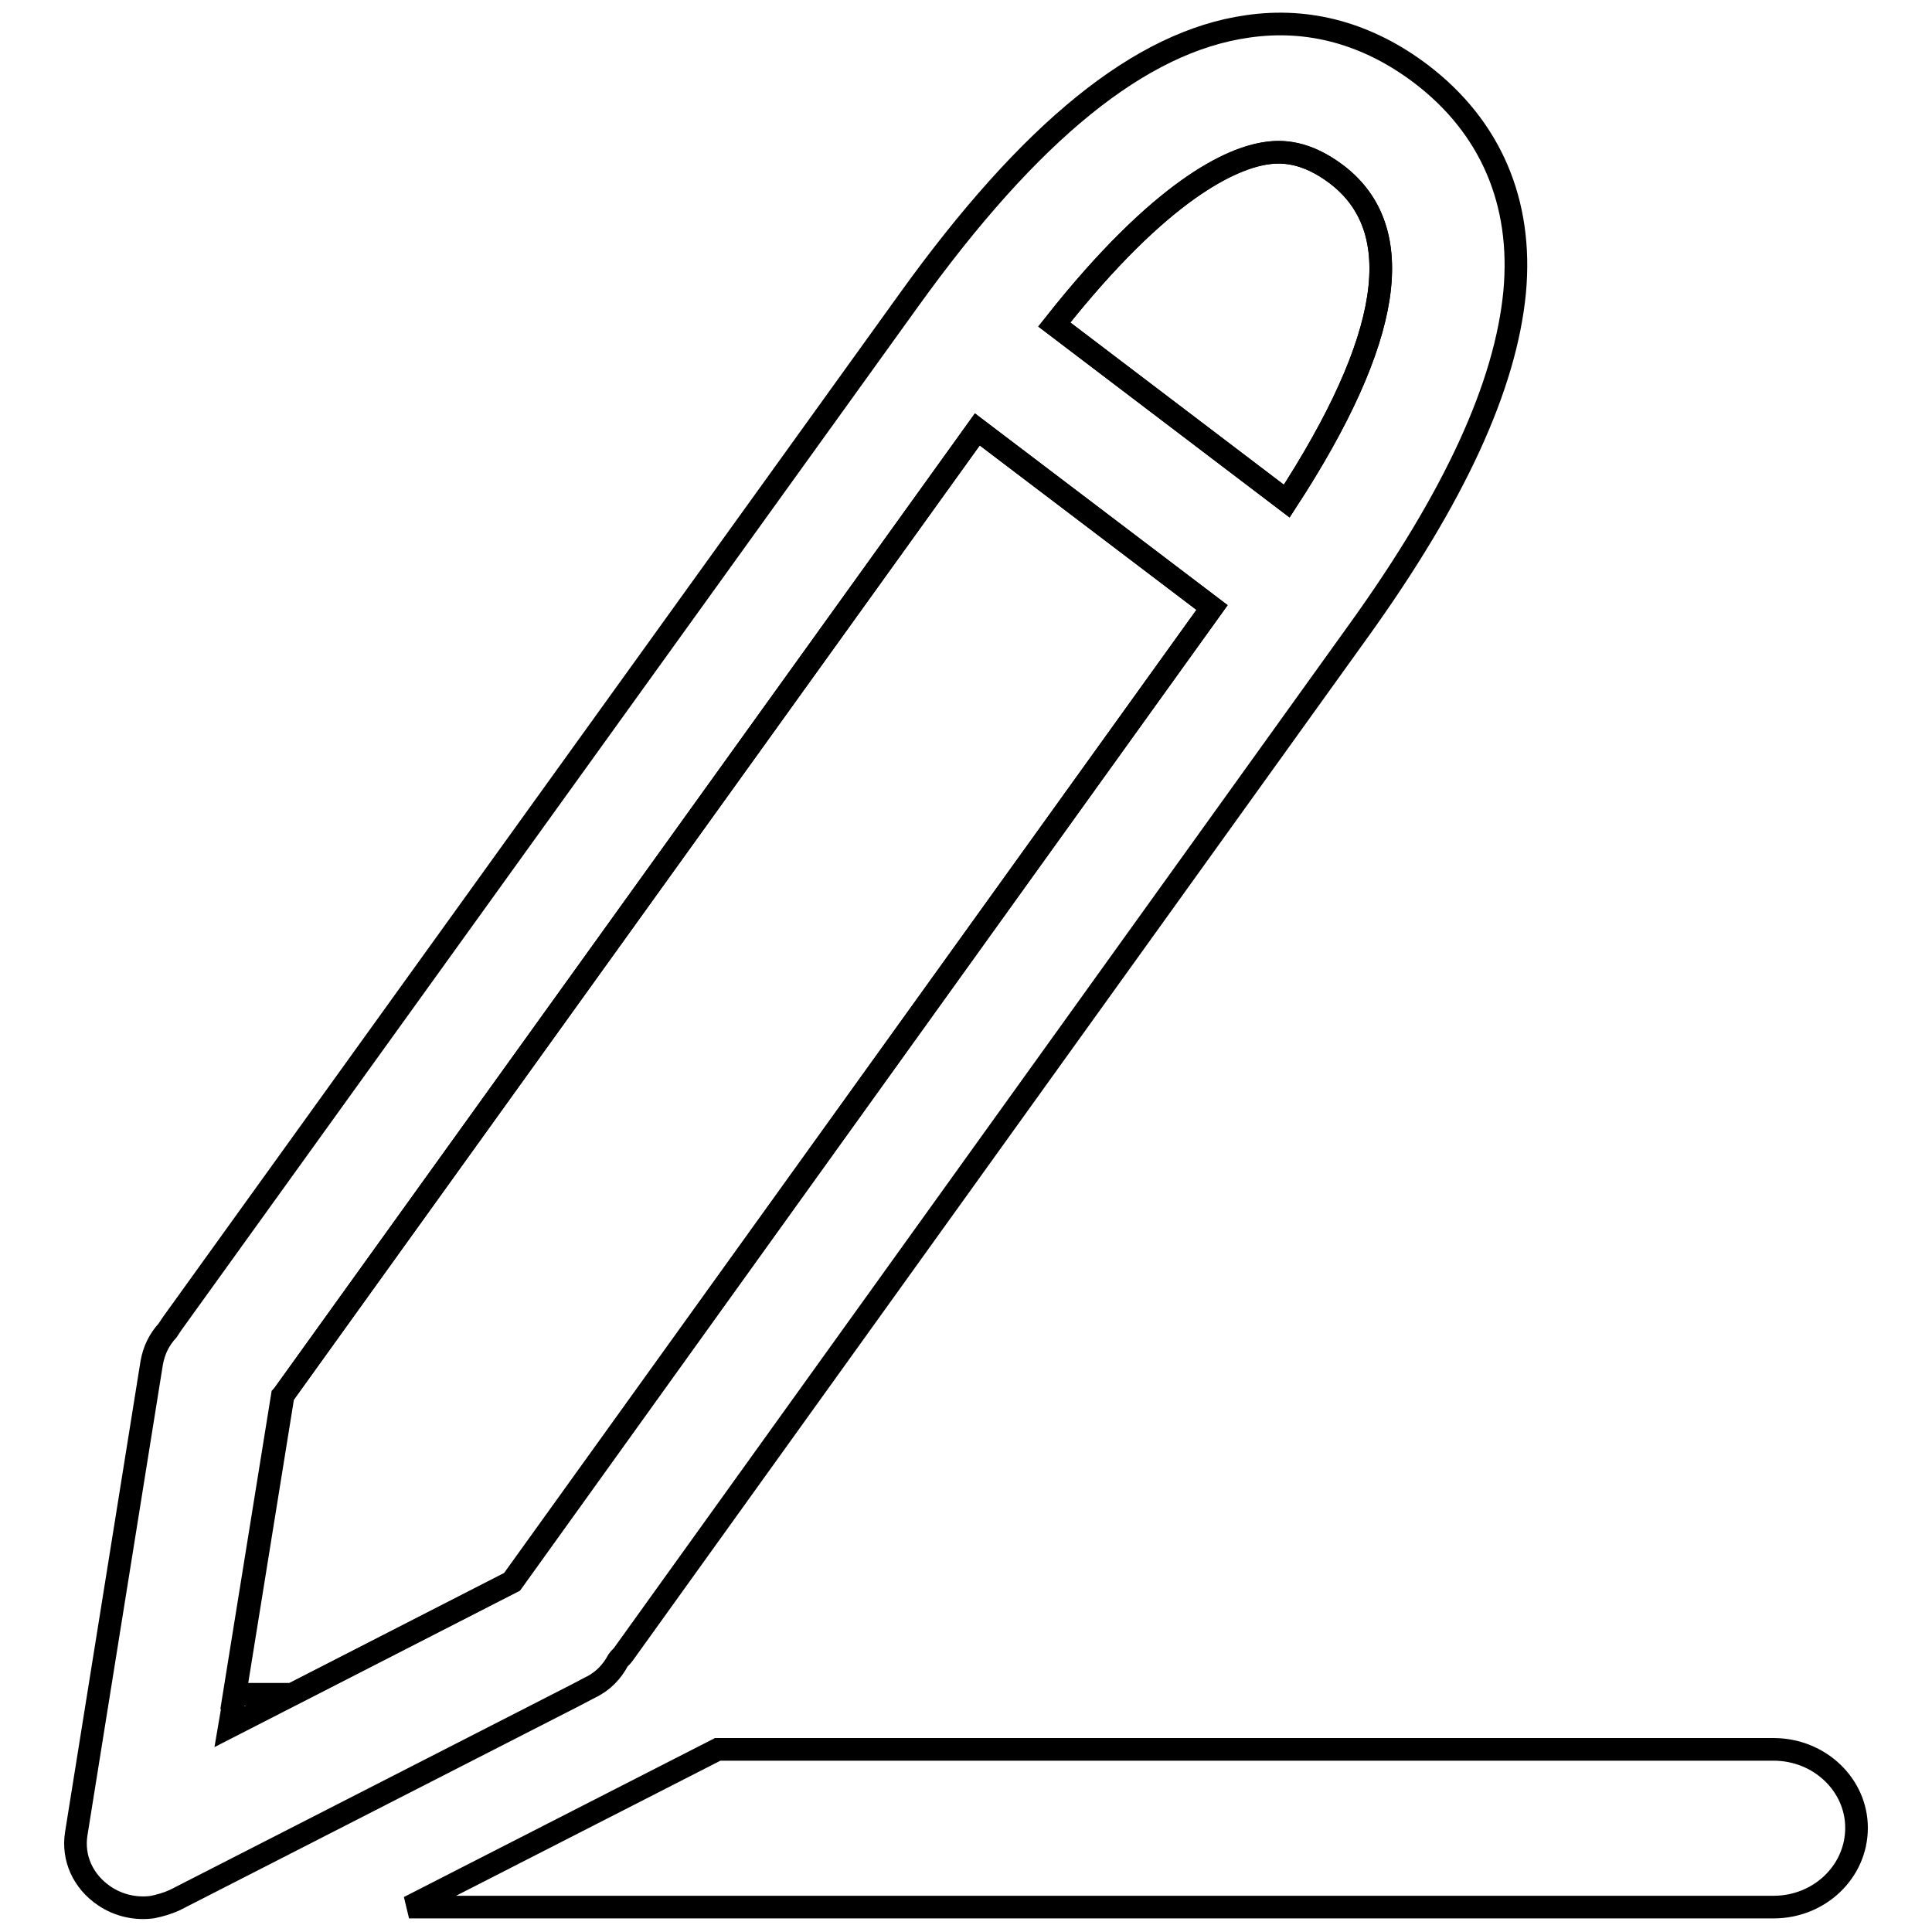 <?xml version="1.0" encoding="utf-8"?>
<!-- Svg Vector Icons : http://www.onlinewebfonts.com/icon -->
<!DOCTYPE svg PUBLIC "-//W3C//DTD SVG 1.1//EN" "http://www.w3.org/Graphics/SVG/1.1/DTD/svg11.dtd">
<svg version="1.1" xmlns="http://www.w3.org/2000/svg" xmlns:xlink="http://www.w3.org/1999/xlink" x="0px" y="0px" viewBox="0 0 256 256" enable-background="new 0 0 256 256" xml:space="preserve">
<g><g><path stroke-width="3" fill-opacity="0" stroke="#000000"  d="M177.1,23.1c-4.1-3.1-7.3-3.1-9.3-2.8c-4.5,0.6-13.8,4.6-28.1,22.7l30.8,23.4C184.5,44.9,186.7,30.4,177.1,23.1z"/><path stroke-width="3" fill-opacity="0" stroke="#000000"  d="M33,224.5h5.7l29.1-14.9c0,0,0,0,0,0l92.8-129.1l-31.1-23.6l-92,128c0,0-0.1,0.1-0.1,0.1L31,224.7C31.7,224.6,32.3,224.5,33,224.5z"/><path stroke-width="3" fill-opacity="0" stroke="#000000"  d="M235,231.8H95.1l-40.9,20.9H235c6.1,0,11-4.7,11-10.5C246,236.5,241.1,231.8,235,231.8z"/><path stroke-width="3" fill-opacity="0" stroke="#000000"  d="M78.2,223.6c1.7-0.8,2.9-2.1,3.7-3.6c0.2-0.3,0.5-0.5,0.7-0.8L180,83.6l0,0c12.8-17.8,19.5-32.5,20.7-44.9c1.1-11.9-3.2-21.9-12.4-28.9c-7-5.3-14.8-7.5-23-6.3c-14.2,2-28.8,13.9-44.9,36.3l0,0L22.8,175.4c-0.2,0.3-0.4,0.6-0.6,0.9c-1.1,1.2-1.8,2.6-2.1,4.3l-10,62.4c-0.5,3.2,0.9,6.3,3.7,8.2c1.9,1.3,4.2,1.8,6.4,1.5c1-0.2,2-0.5,2.9-0.9l18-9.2l35.2-18L78.2,223.6z M167.8,20.3c2-0.3,5.2-0.3,9.3,2.8c9.6,7.3,7.4,21.8-6.6,43.3L139.7,43C154,24.9,163.3,21,167.8,20.3z M37.5,184.9l92-128l31.1,23.6L67.9,209.6c0,0,0,0,0,0l-29.1,14.9l-8.4,4.3l0.7-4.1l6.4-39.7C37.4,185,37.5,185,37.5,184.9z"/></g></g>
</svg>